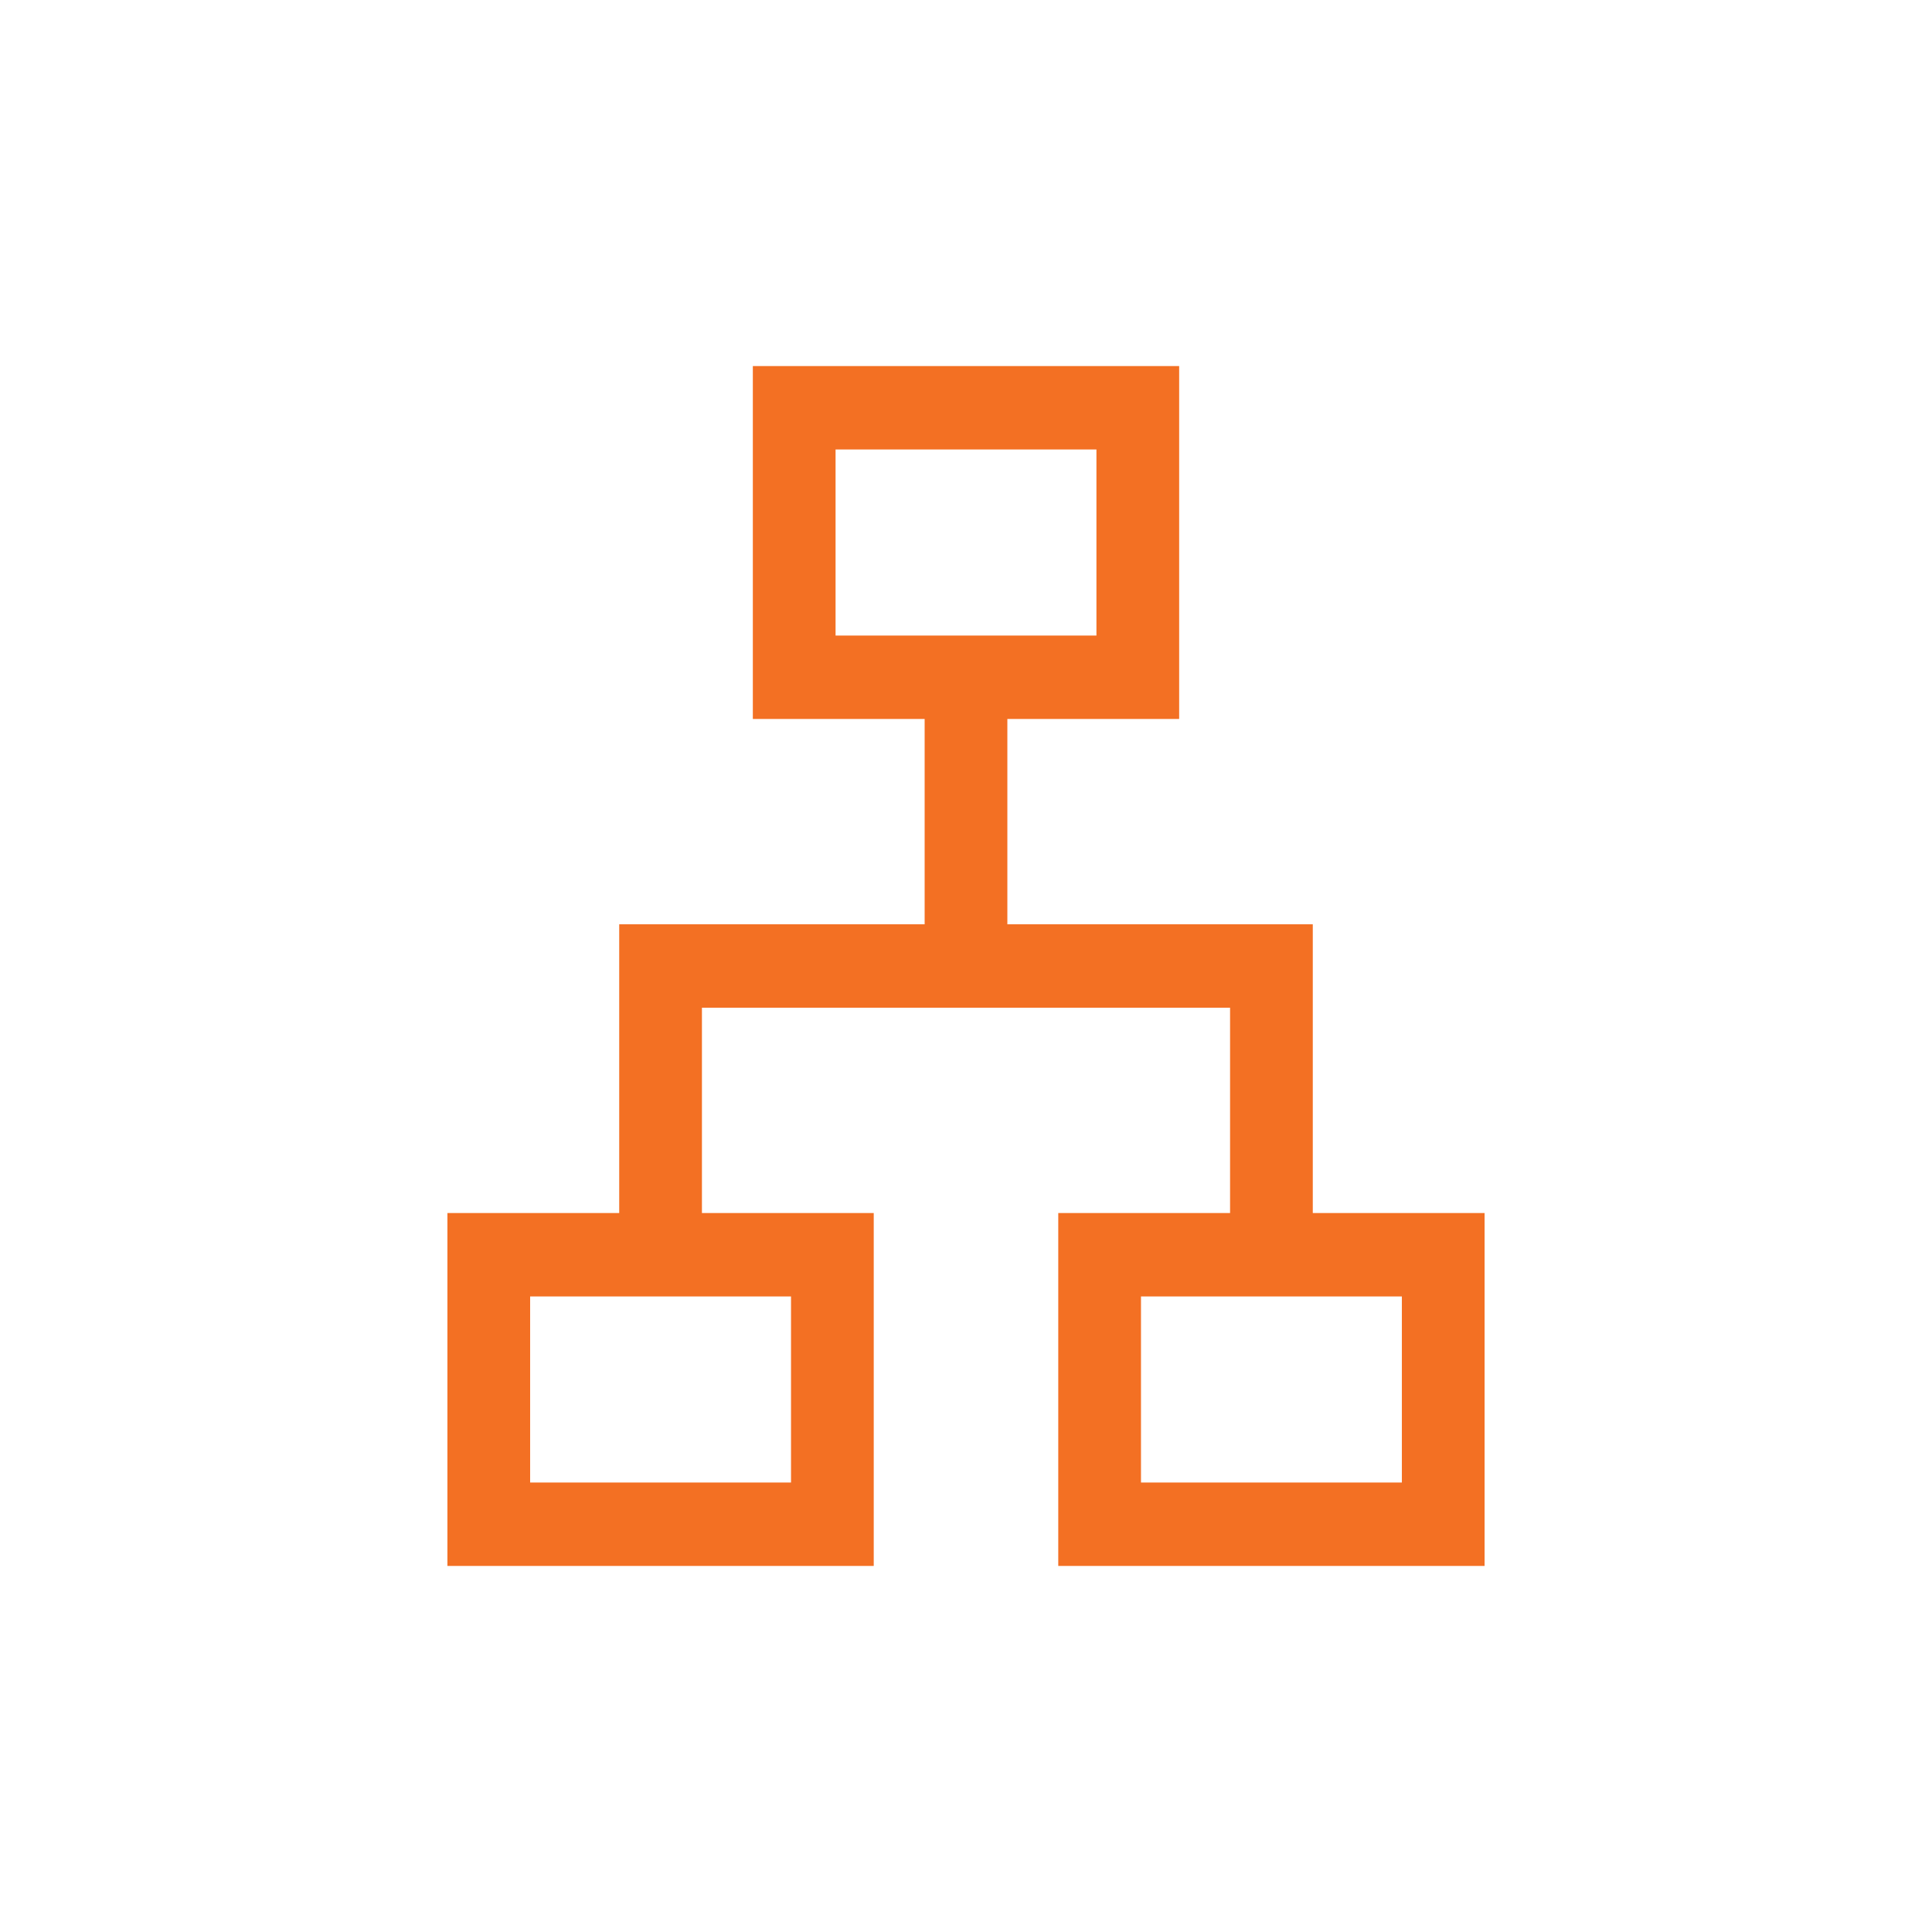 <svg width="285" height="285" viewBox="0 0 285 285" fill="none" xmlns="http://www.w3.org/2000/svg">
<path d="M66 231V178.941H91.344V136.348H136.399V106.059H111.055V54H173.945V106.059H148.601V136.348H193.656V178.941H219V231H156.11V178.941H181.454V148.652H103.546V178.941H128.89V231H66ZM123.258 93.754H161.742V66.305H123.258V93.754ZM78.203 218.695H116.687V191.246H78.203V218.695ZM168.313 218.695H206.798V191.246H168.313V218.695Z" fill="#F37023"/>
</svg>

